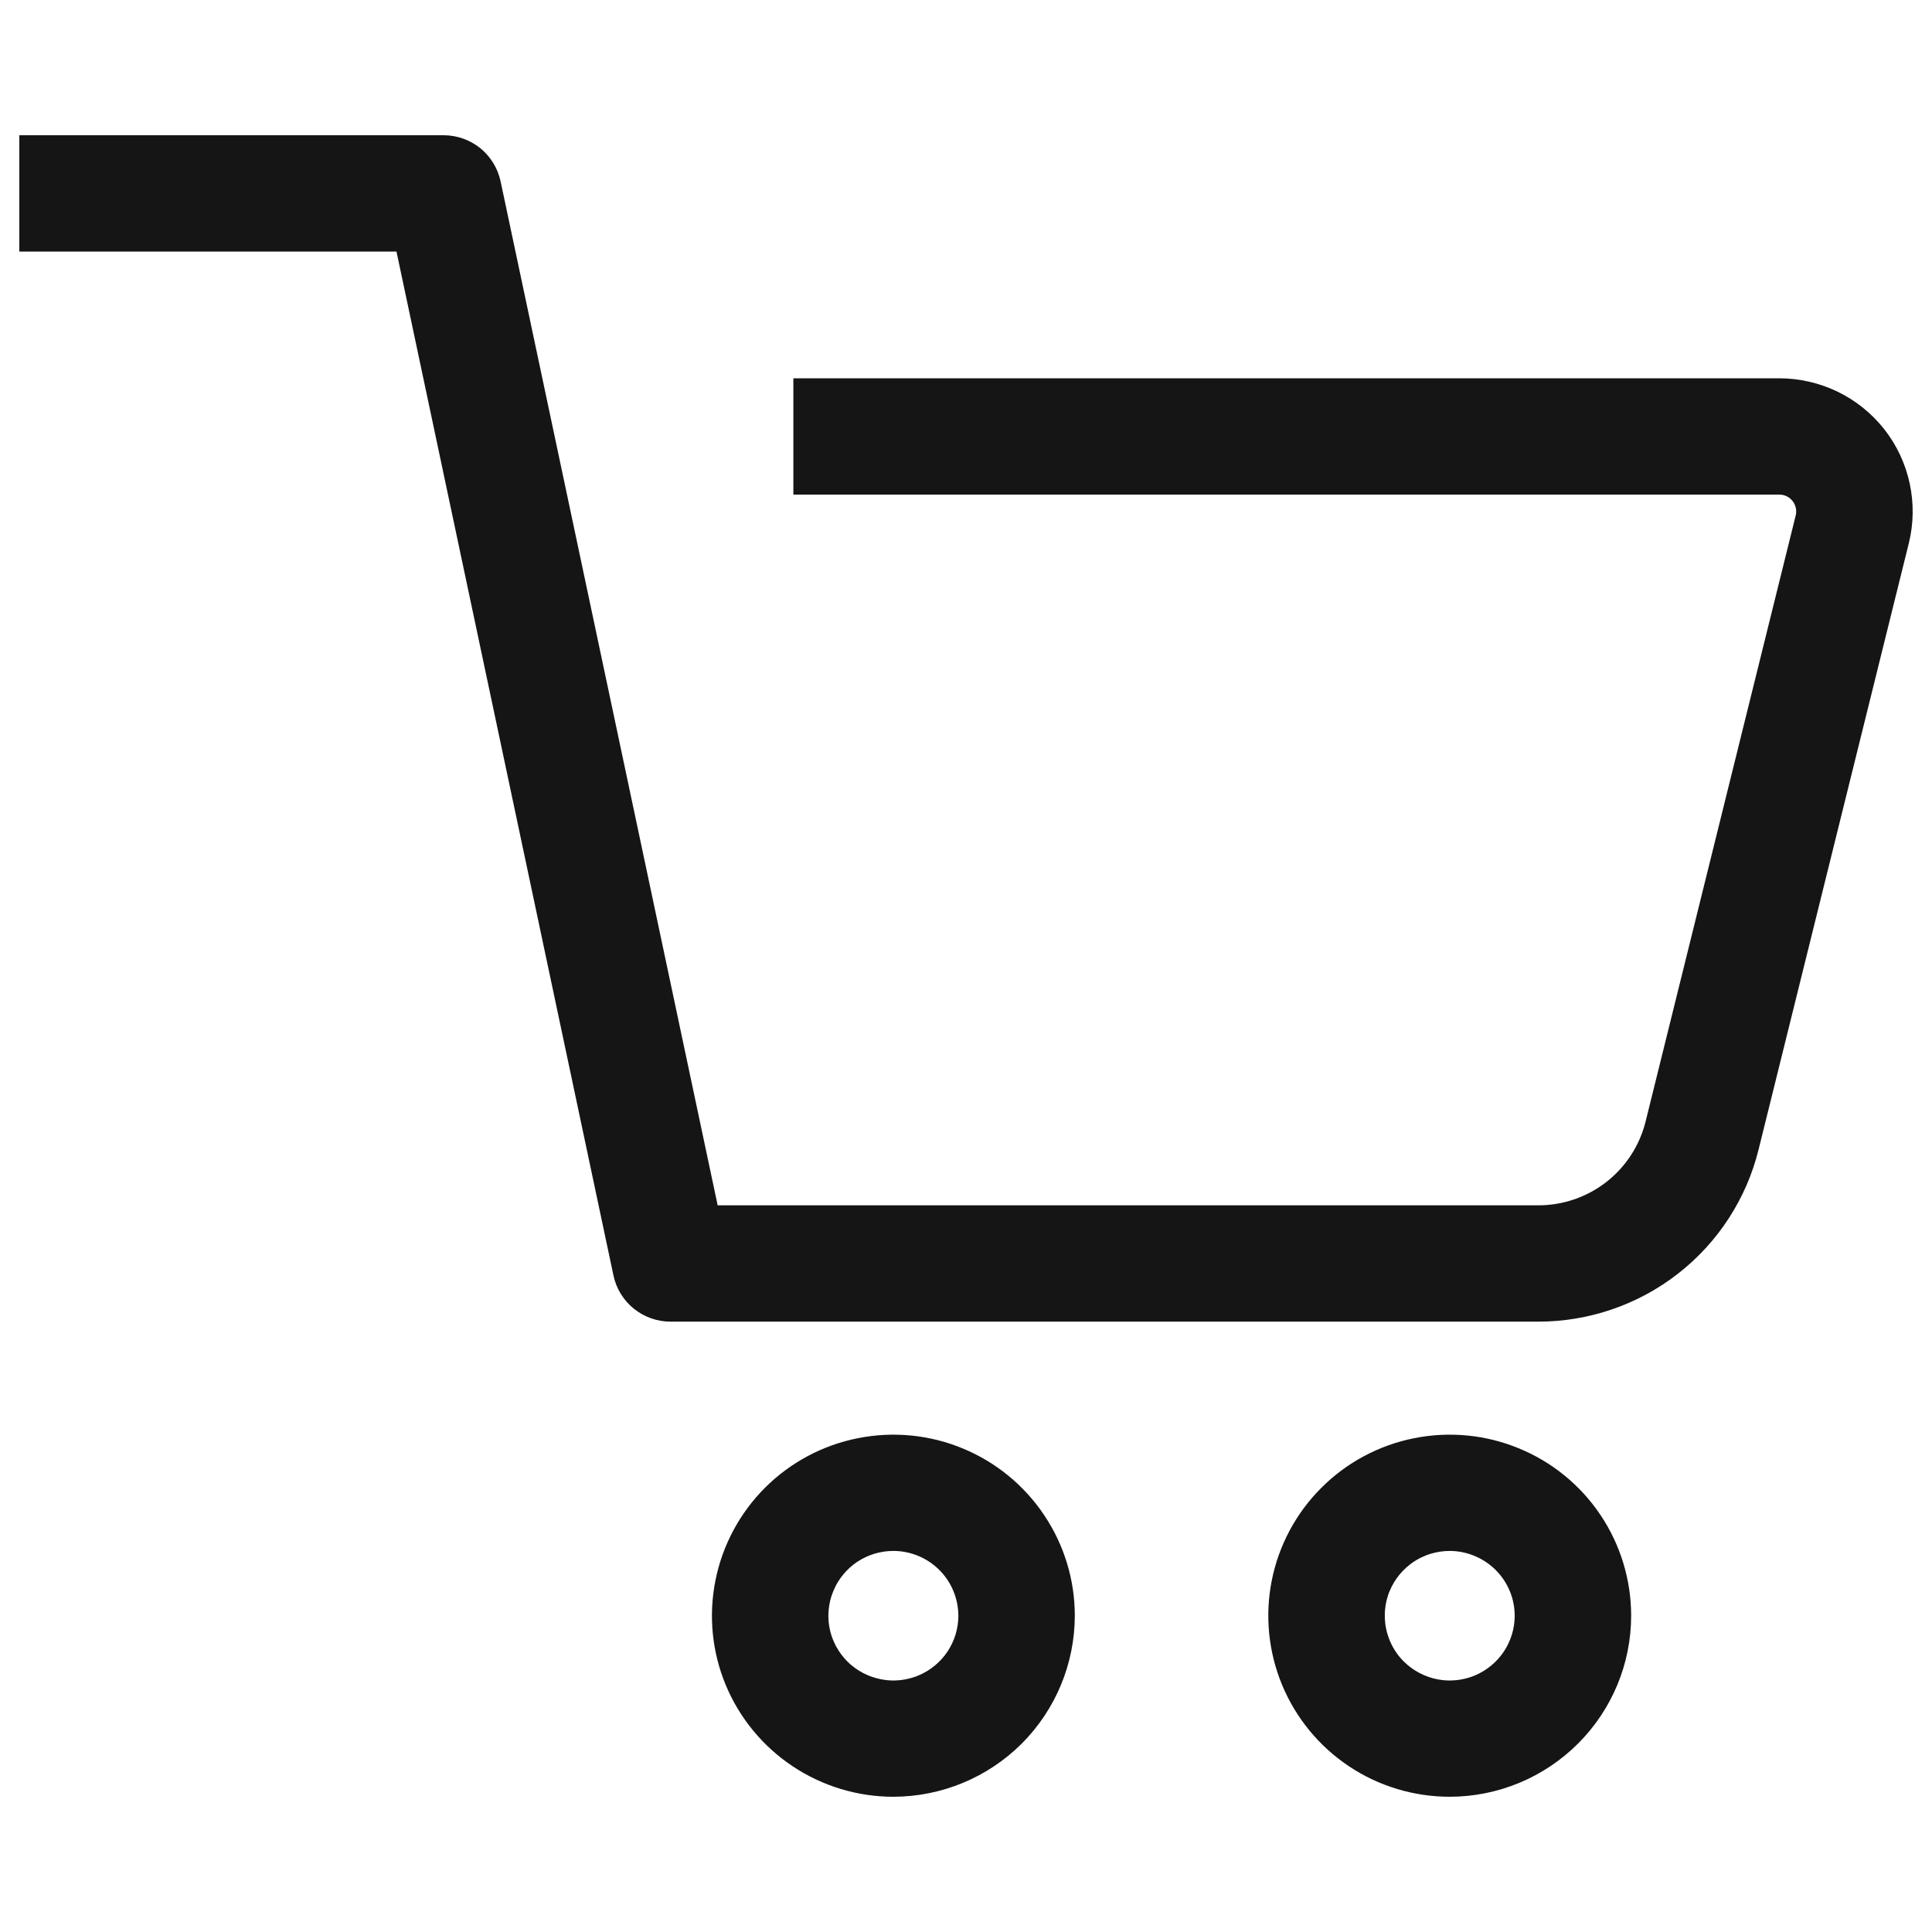 <svg width="25" height="25" viewBox="0 0 25 25" fill="none" xmlns="http://www.w3.org/2000/svg">
<path d="M19.901 16.852H8.676C8.561 16.852 8.449 16.812 8.359 16.74C8.269 16.667 8.207 16.566 8.183 16.454L5.333 3.005H0.5V2H5.741C5.856 2 5.968 2.04 6.058 2.112C6.147 2.185 6.209 2.286 6.233 2.398L9.084 15.847H19.901C20.277 15.848 20.643 15.723 20.94 15.492C21.237 15.26 21.447 14.936 21.537 14.571L23.479 6.73C23.496 6.661 23.497 6.589 23.482 6.52C23.467 6.451 23.437 6.385 23.393 6.33C23.349 6.274 23.293 6.228 23.229 6.197C23.165 6.166 23.095 6.15 23.024 6.15H10.516V5.145H23.022C23.246 5.145 23.467 5.196 23.669 5.293C23.871 5.391 24.047 5.533 24.186 5.709C24.324 5.885 24.42 6.09 24.467 6.309C24.514 6.528 24.511 6.754 24.457 6.971L22.514 14.812C22.371 15.395 22.035 15.913 21.561 16.283C21.087 16.653 20.502 16.853 19.901 16.852ZM11.56 23C11.145 23 10.74 22.877 10.395 22.647C10.05 22.417 9.781 22.09 9.622 21.708C9.463 21.326 9.422 20.905 9.503 20.499C9.584 20.093 9.784 19.72 10.077 19.427C10.37 19.135 10.744 18.935 11.151 18.855C11.558 18.774 11.98 18.815 12.363 18.974C12.746 19.132 13.074 19.401 13.304 19.745C13.535 20.089 13.658 20.494 13.658 20.907C13.657 21.462 13.436 21.994 13.043 22.387C12.649 22.779 12.116 22.999 11.56 23ZM11.56 19.819C11.344 19.819 11.133 19.883 10.954 20.002C10.775 20.122 10.635 20.292 10.553 20.491C10.47 20.689 10.448 20.908 10.49 21.119C10.532 21.331 10.636 21.524 10.789 21.677C10.941 21.829 11.136 21.932 11.347 21.974C11.559 22.017 11.778 21.995 11.977 21.913C12.177 21.83 12.347 21.691 12.467 21.512C12.587 21.333 12.651 21.123 12.651 20.907C12.65 20.619 12.536 20.342 12.331 20.138C12.127 19.934 11.849 19.819 11.56 19.819ZM18.761 23C18.346 23 17.94 22.878 17.595 22.648C17.25 22.418 16.981 22.091 16.822 21.709C16.663 21.326 16.621 20.905 16.702 20.499C16.783 20.093 16.983 19.72 17.276 19.428C17.569 19.135 17.943 18.935 18.35 18.855C18.757 18.774 19.179 18.815 19.562 18.974C19.946 19.132 20.273 19.4 20.504 19.745C20.734 20.089 20.857 20.494 20.857 20.907C20.857 21.462 20.635 21.994 20.242 22.386C19.849 22.778 19.317 22.999 18.761 23ZM18.761 19.819C18.545 19.819 18.334 19.882 18.154 20.002C17.975 20.121 17.835 20.291 17.752 20.49C17.669 20.689 17.648 20.908 17.69 21.119C17.732 21.33 17.835 21.524 17.988 21.676C18.14 21.828 18.335 21.932 18.546 21.974C18.758 22.017 18.977 21.995 19.177 21.913C19.376 21.83 19.546 21.691 19.666 21.512C19.786 21.333 19.85 21.123 19.85 20.907C19.85 20.619 19.735 20.343 19.531 20.139C19.326 19.935 19.049 19.82 18.761 19.819Z" fill="#151515" stroke="#151515" stroke-width="0.5"/>
</svg>
